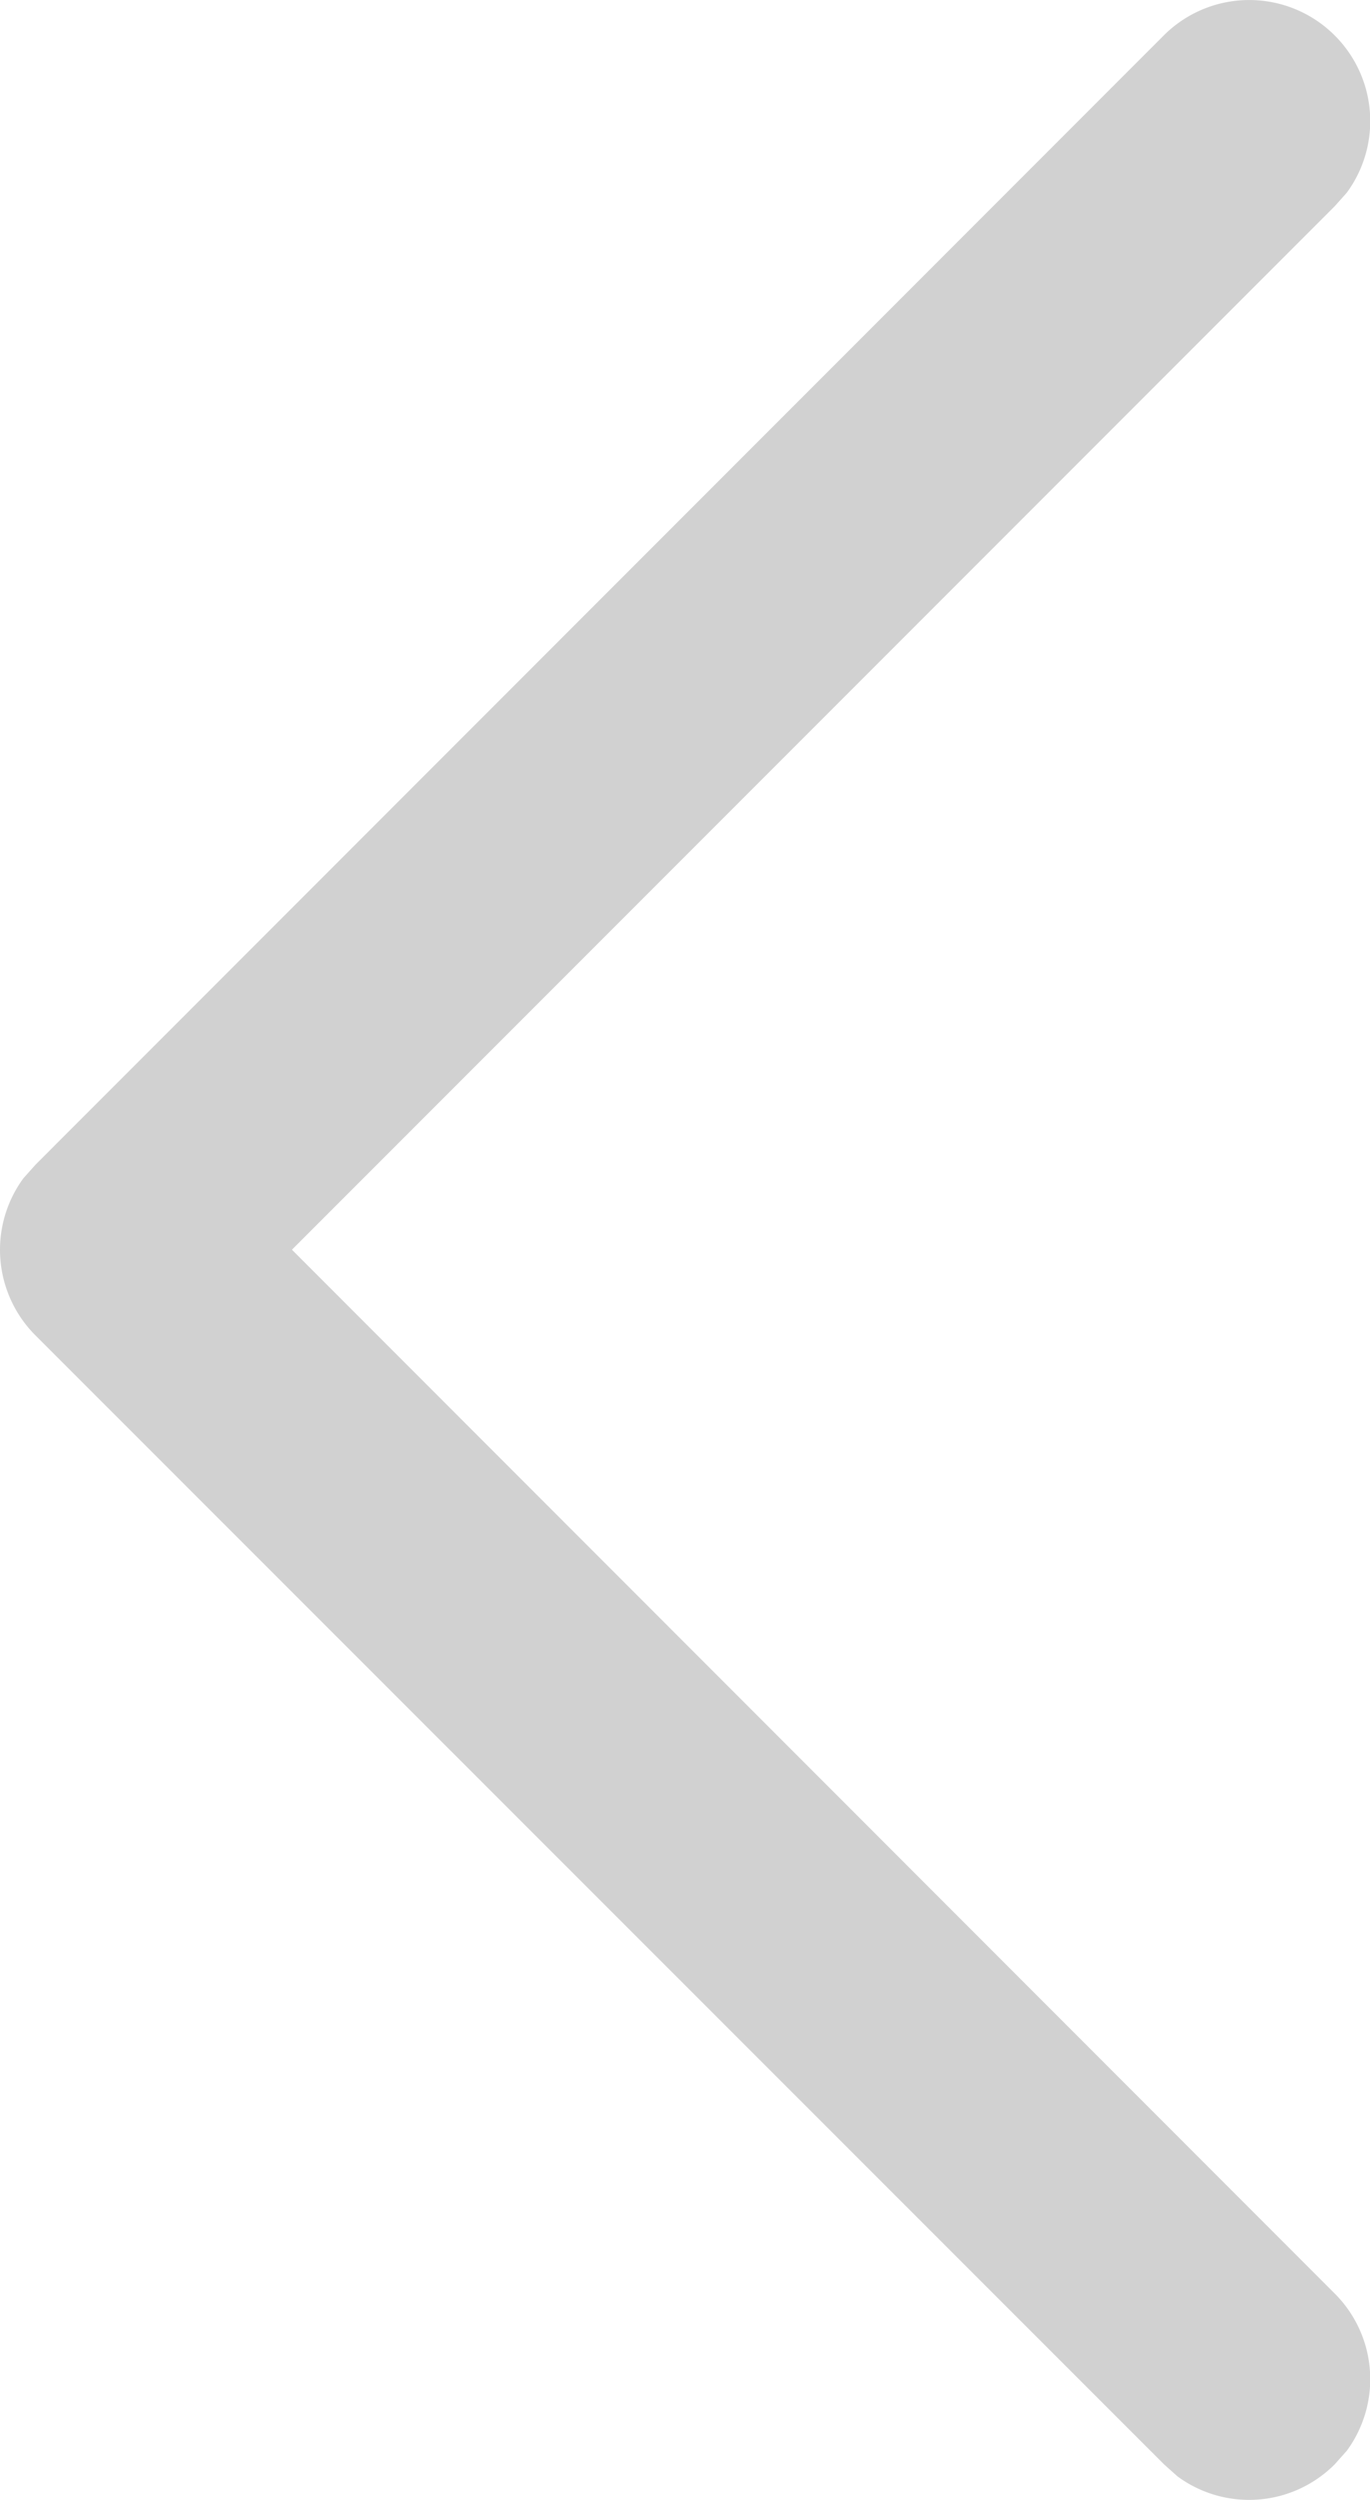<svg xmlns="http://www.w3.org/2000/svg" width="11.333" height="20.667" viewBox="0 0 11.333 20.667">
  <g id="Iconly_Light_Outline_Arrow_Left_2" data-name="Iconly/Light Outline/Arrow   Left 2" transform="translate(-10.333 -5.667)">
    <g id="Arrow_Left_2" data-name="Arrow   Left 2">
      <path id="Stroke_1" data-name="Stroke 1" d="M.293.293a1,1,0,0,1,1.3-.1l.112.1,8.626,8.626L18.96.293a1,1,0,0,1,1.3-.1l.112.1a1,1,0,0,1,.1,1.3l-.1.112L11.04,11.04a1,1,0,0,1-1.3.1l-.112-.1L.293,1.707A1,1,0,0,1,.293.293Z" transform="matrix(0, 1, -1, 0, 21.667, 5.667)" fill="#d1d1d1"/>
    </g>
  </g>
</svg>
